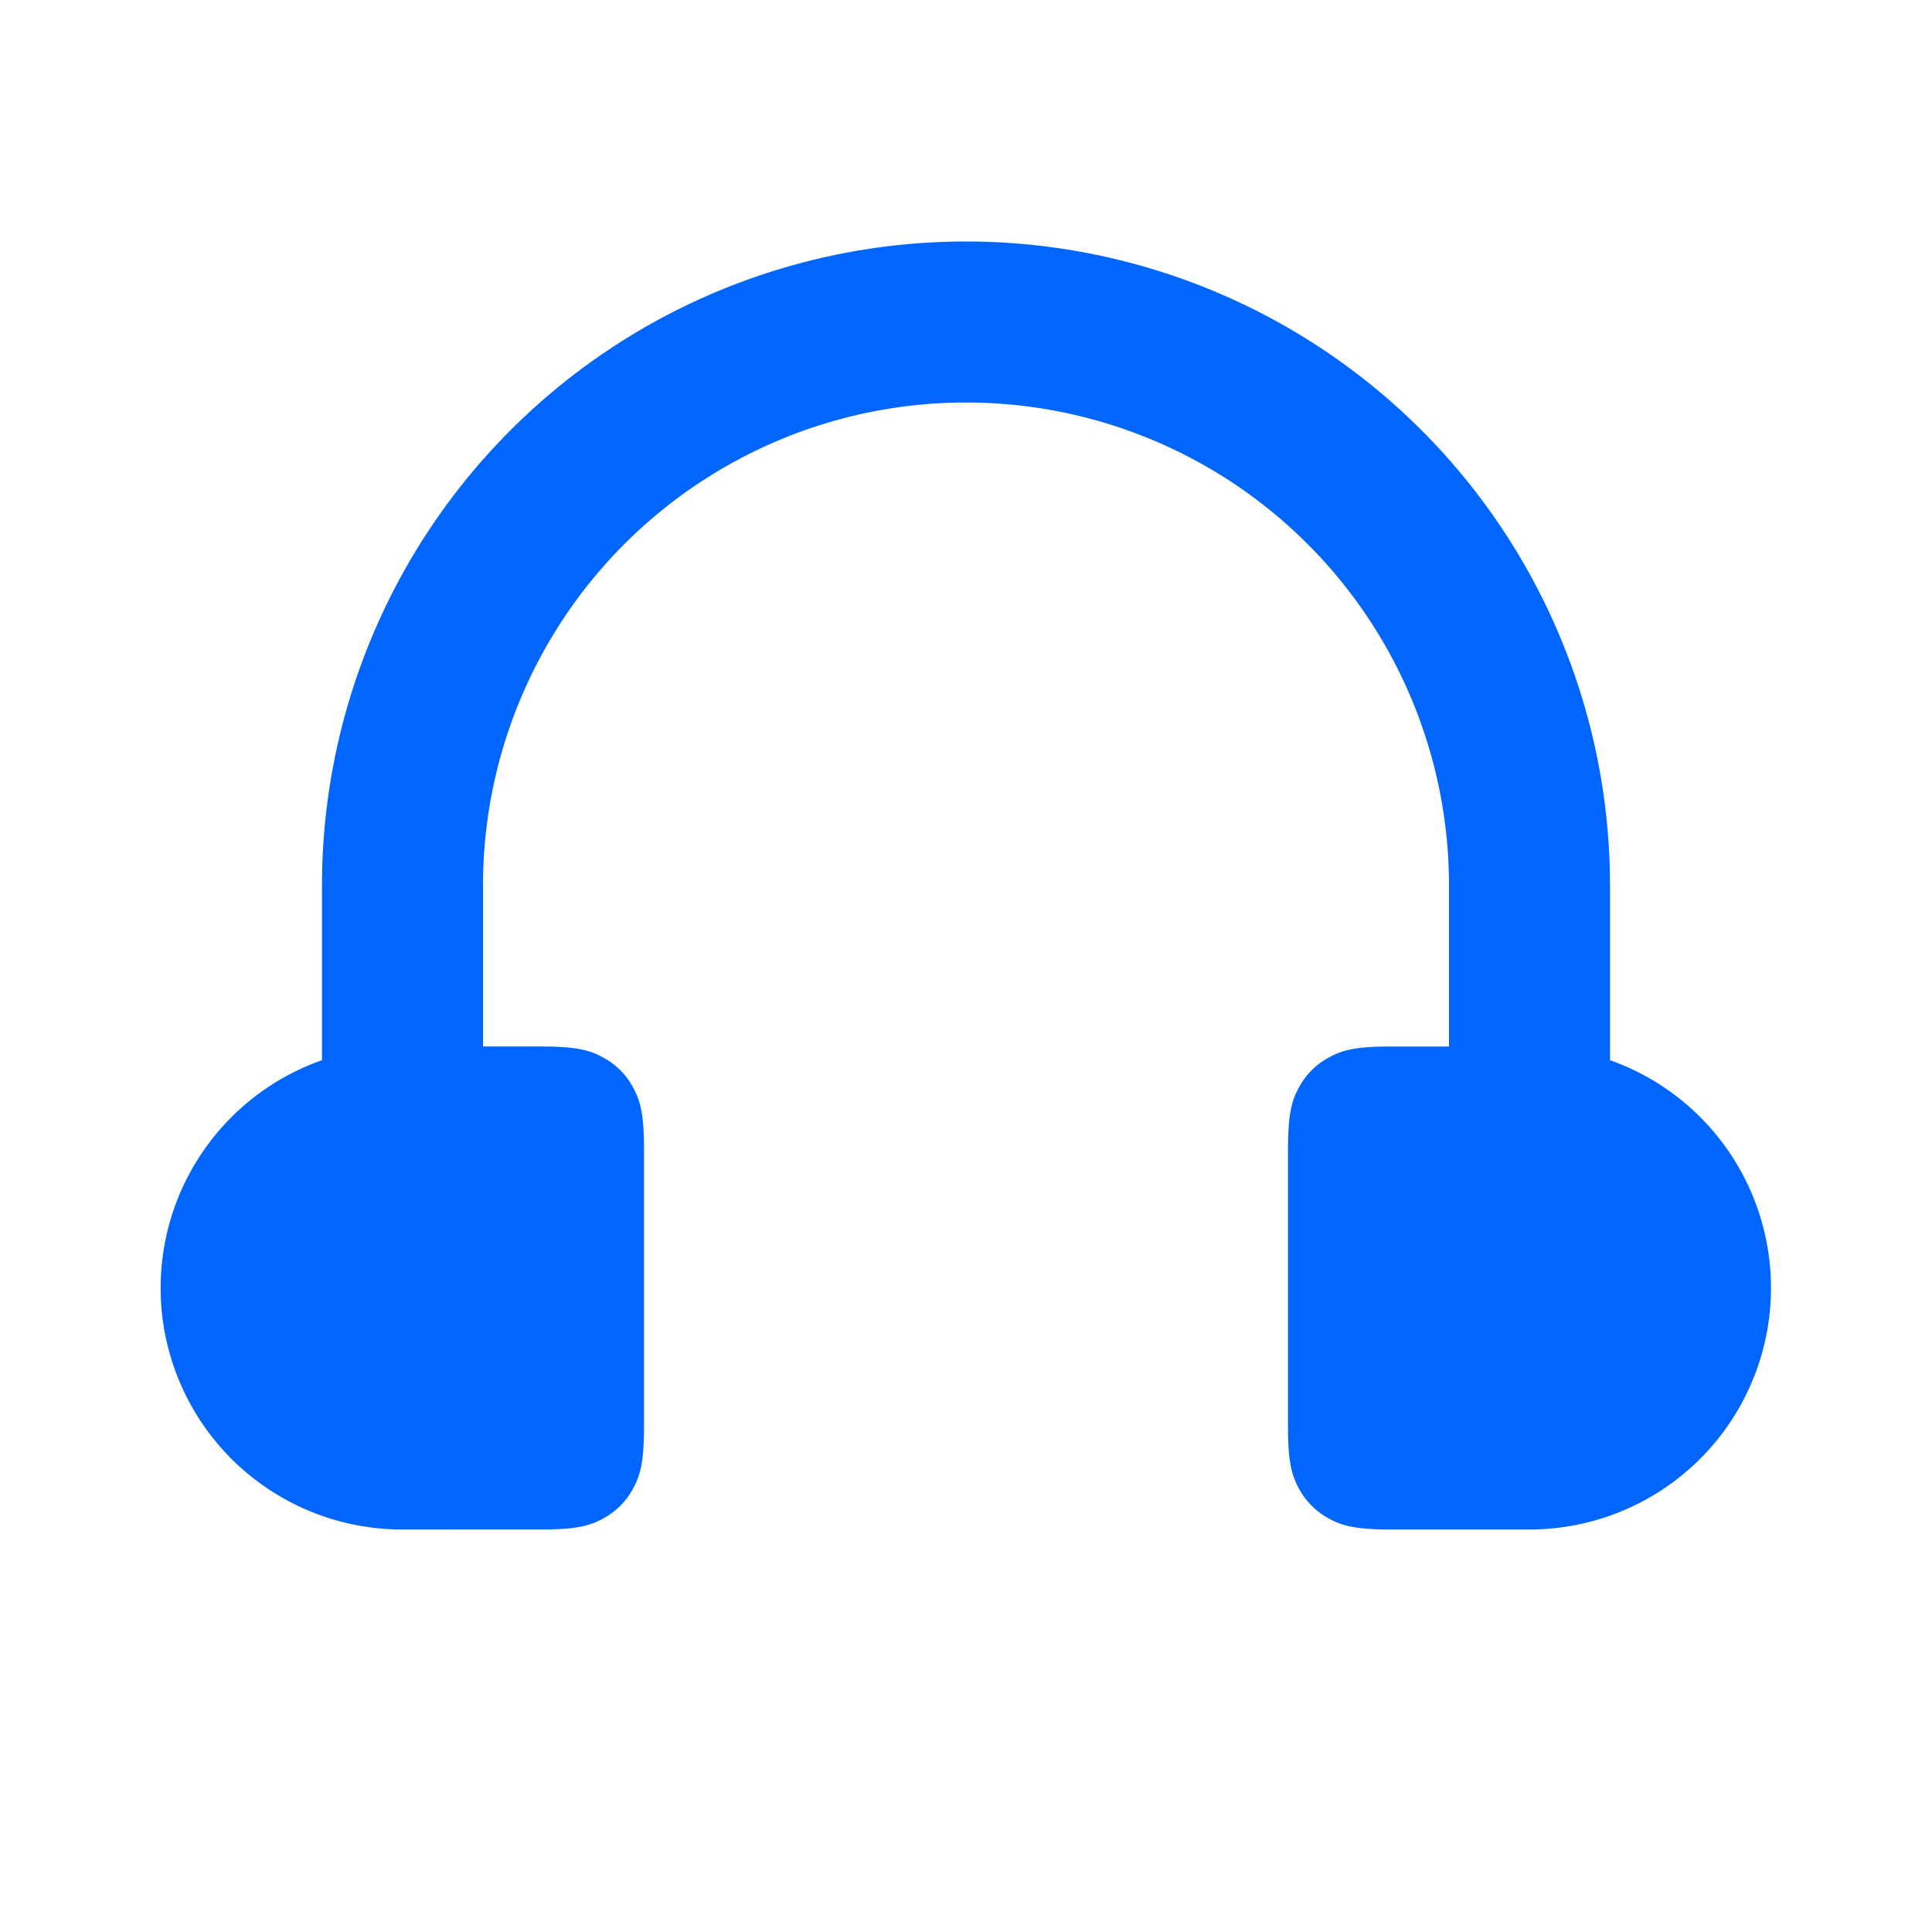 <svg xmlns="http://www.w3.org/2000/svg" width="24" height="24" viewBox="0 0 24 24">
    <path fill="#06F" fill-rule="evenodd" d="M8 14.282v3.436c0 .446-.046.607-.134.77a.909.909 0 0 1-.378.378c-.163.088-.324.134-.77.134H5a3 3 0 0 1-1-5.83V11a8 8 0 1 1 16 0v2.17A3.001 3.001 0 0 1 19 19h-1.718c-.446 0-.607-.046-.77-.134a.909.909 0 0 1-.378-.378c-.088-.163-.134-.324-.134-.77v-3.436c0-.446.046-.607.134-.77a.909.909 0 0 1 .378-.378c.163-.088.324-.134.77-.134H18v-2a6 6 0 1 0-12 0v2h.718c.446 0 .607.046.77.134.163.087.291.215.378.378.088.163.134.324.134.77z"/>
</svg>
